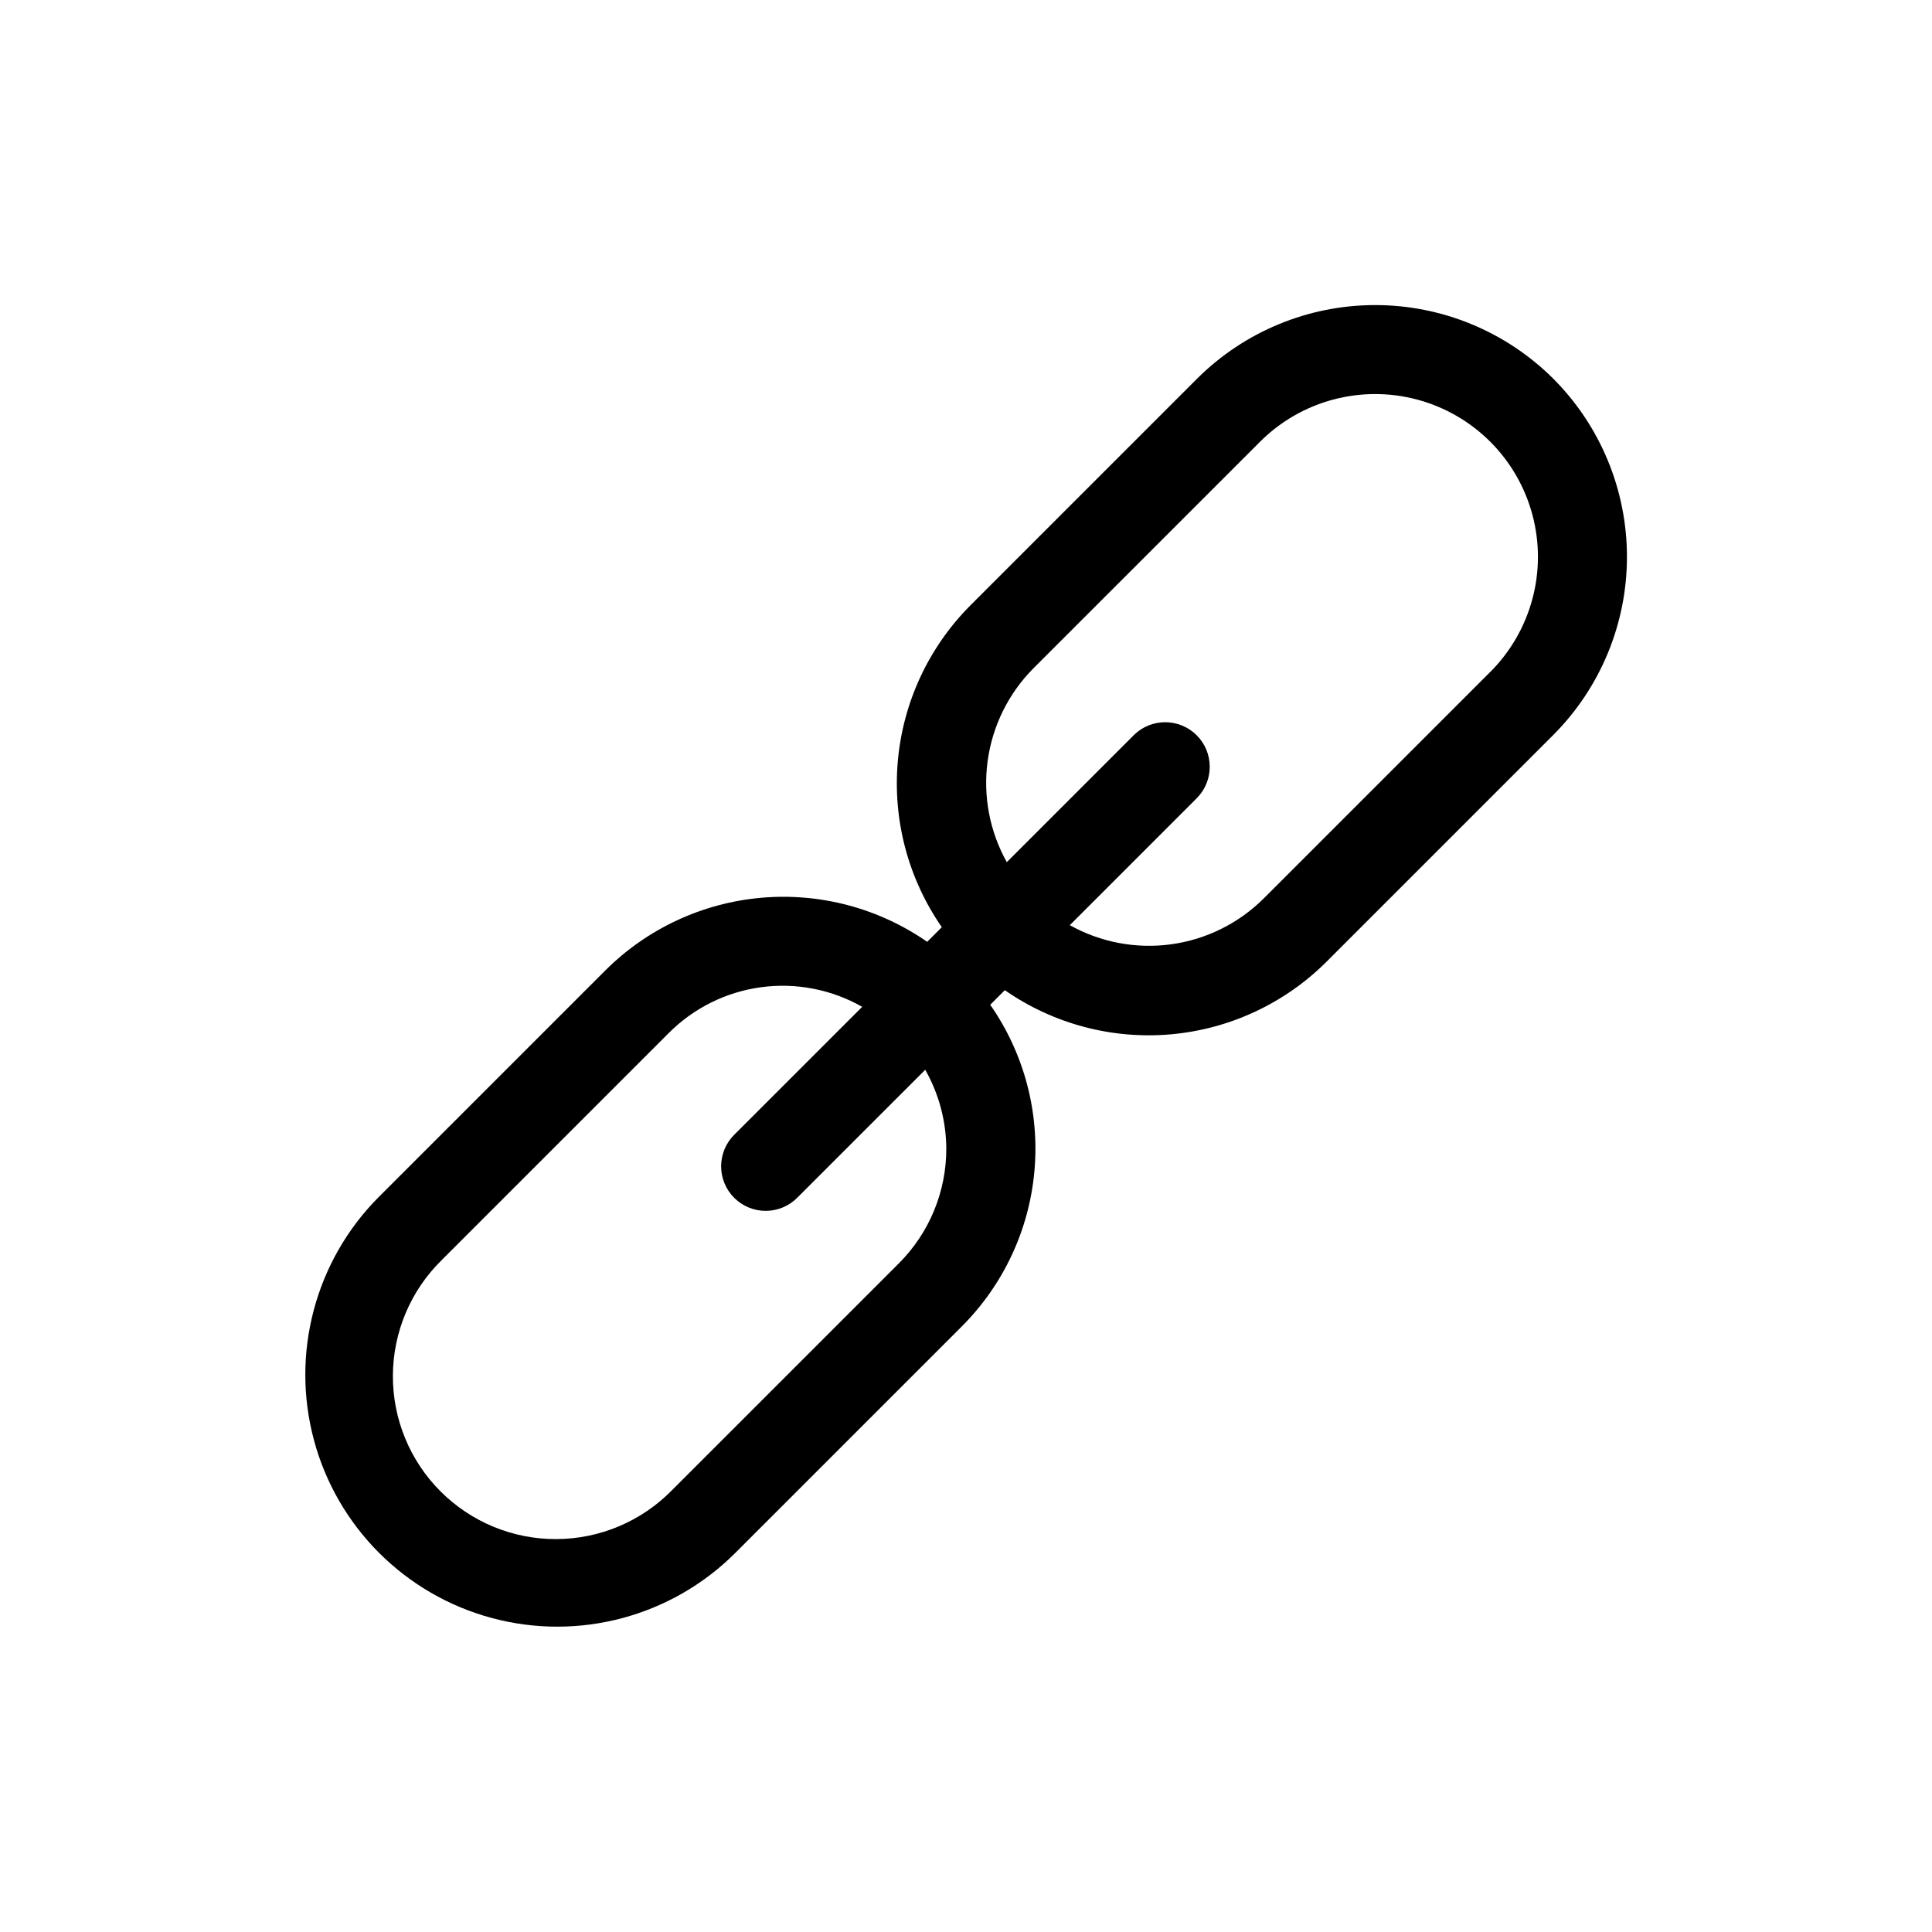 <?xml version="1.0" encoding="UTF-8"?>
<!-- Uploaded to: ICON Repo, www.iconrepo.com, Generator: ICON Repo Mixer Tools -->
<svg fill="#000000" width="800px" height="800px" version="1.1" viewBox="144 144 512 512" xmlns="http://www.w3.org/2000/svg">
 <path d="m555.64 244.36c-12.531-12.492-29.508-19.512-47.203-19.512-17.699 0-34.676 7.019-47.207 19.512l-60.078 60.078v0.004c-11.039 11.082-17.84 25.684-19.219 41.266-1.383 15.578 2.746 31.152 11.66 44.004l-3.883 3.883 0.004-0.004c-12.852-8.922-28.422-13.051-44.004-11.672-15.582 1.383-30.188 8.188-41.266 19.23l-60.078 60.078h-0.004c-16.801 16.875-23.34 41.426-17.16 64.422 6.18 22.996 24.145 40.961 47.141 47.141 22.996 6.184 47.543-0.352 64.422-17.152l60.078-60.078c11.078-11.062 17.91-25.672 19.293-41.266 1.387-15.594-2.758-31.18-11.711-44.02l3.867-3.867c12.84 8.938 28.418 13.078 44.004 11.699 15.586-1.383 30.191-8.199 41.266-19.258l60.078-60.078c12.5-12.531 19.52-29.508 19.52-47.203 0-17.699-7.019-34.676-19.52-47.207zm-160.86 204c0.027 11.449-4.523 22.43-12.637 30.504l-60.078 60.074c-8.062 8.223-19.078 12.883-30.594 12.938-11.516 0.059-22.578-4.492-30.719-12.637-8.145-8.141-12.691-19.203-12.633-30.719s4.719-22.531 12.945-30.594l60.07-60.07c6.598-6.656 15.203-10.953 24.484-12.223 9.285-1.273 18.73 0.551 26.871 5.188l-33.777 33.77c-2.277 2.199-3.578 5.223-3.606 8.391-0.027 3.168 1.219 6.211 3.461 8.453 2.238 2.238 5.281 3.484 8.449 3.457 3.168-0.027 6.191-1.328 8.391-3.606l33.785-33.777h0.004c3.613 6.359 5.535 13.539 5.582 20.852zm144.15-126.29-60.07 60.07h-0.004c-6.633 6.59-15.23 10.84-24.496 12.109-9.266 1.27-18.691-0.512-26.852-5.07l33.77-33.77v-0.004c4.477-4.633 4.41-11.996-0.145-16.551-4.555-4.555-11.918-4.621-16.551-0.145l-33.77 33.77c-4.562-8.16-6.34-17.586-5.07-26.852 1.27-9.262 5.519-17.859 12.105-24.496l60.078-60.062c10.898-10.898 26.785-15.156 41.672-11.168 14.887 3.992 26.516 15.617 30.504 30.504 3.988 14.887-0.27 30.773-11.164 41.672z"/>
</svg>